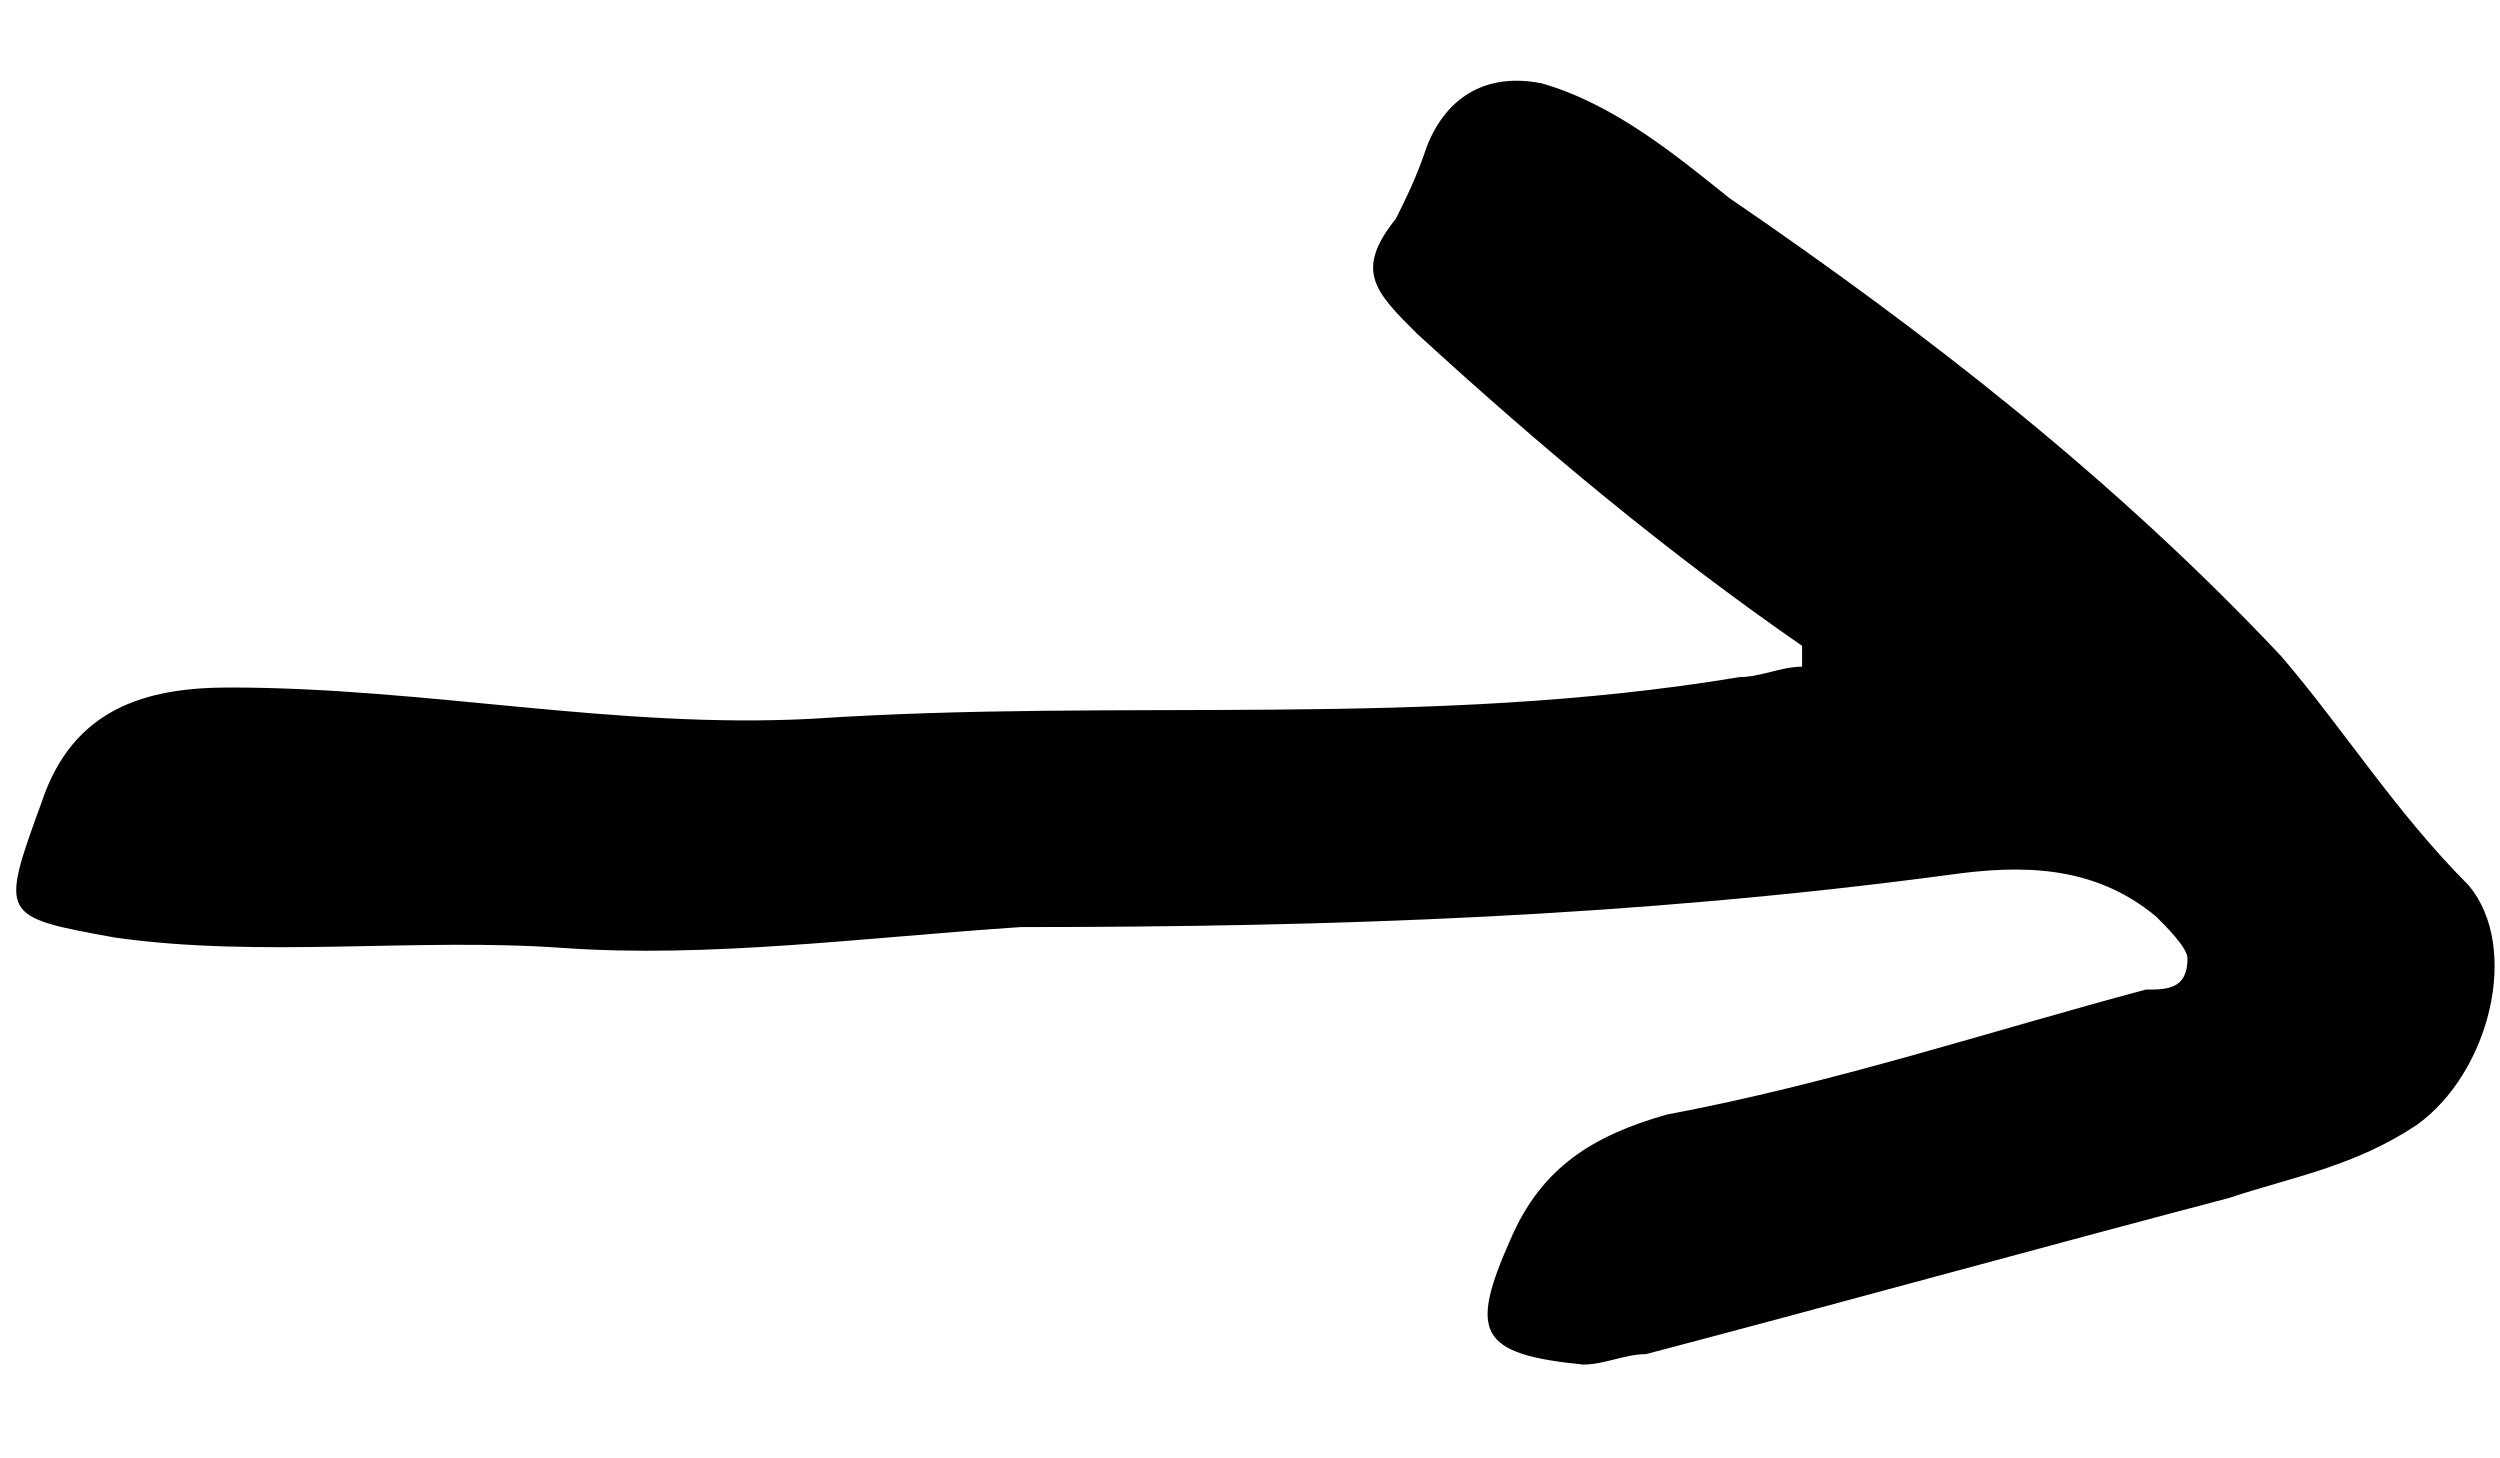<svg xmlns="http://www.w3.org/2000/svg" width="24" height="14" viewBox="0 0 24 14" style="enable-background:new 0 0 24 14">
  <path d="M17.3 6.2c-1.3-.9-2.5-1.9-3.7-3-.4-.4-.6-.6-.2-1.1.1-.2.2-.4.3-.7.2-.5.6-.7 1.1-.6.7.2 1.3.7 1.8 1.1 1.9 1.3 3.7 2.7 5.3 4.4.6.7 1.1 1.5 1.8 2.2.5.6.2 1.8-.5 2.3-.6.4-1.2.5-1.8.7-1.9.5-3.7 1-5.6 1.5-.2 0-.4.1-.6.1-1-.1-1.1-.3-.7-1.2.3-.7.8-1 1.5-1.2 1.6-.3 3.1-.8 4.6-1.2.2 0 .4 0 .4-.3 0-.1-.2-.3-.3-.4-.6-.5-1.3-.5-2-.4-3 .4-5.9.5-8.9.5-1.5.1-3 .3-4.4.2C4 9 2.5 9.2 1.1 9 0 8.8 0 8.8.4 7.7c.3-.9 1-1.1 1.8-1.1 1.9 0 3.7.4 5.6.3 3-.2 5.9.1 8.9-.4.2 0 .4-.1.6-.1v-.2" style="fill-rule:evenodd;clip-rule:evenodd"/>
</svg>
